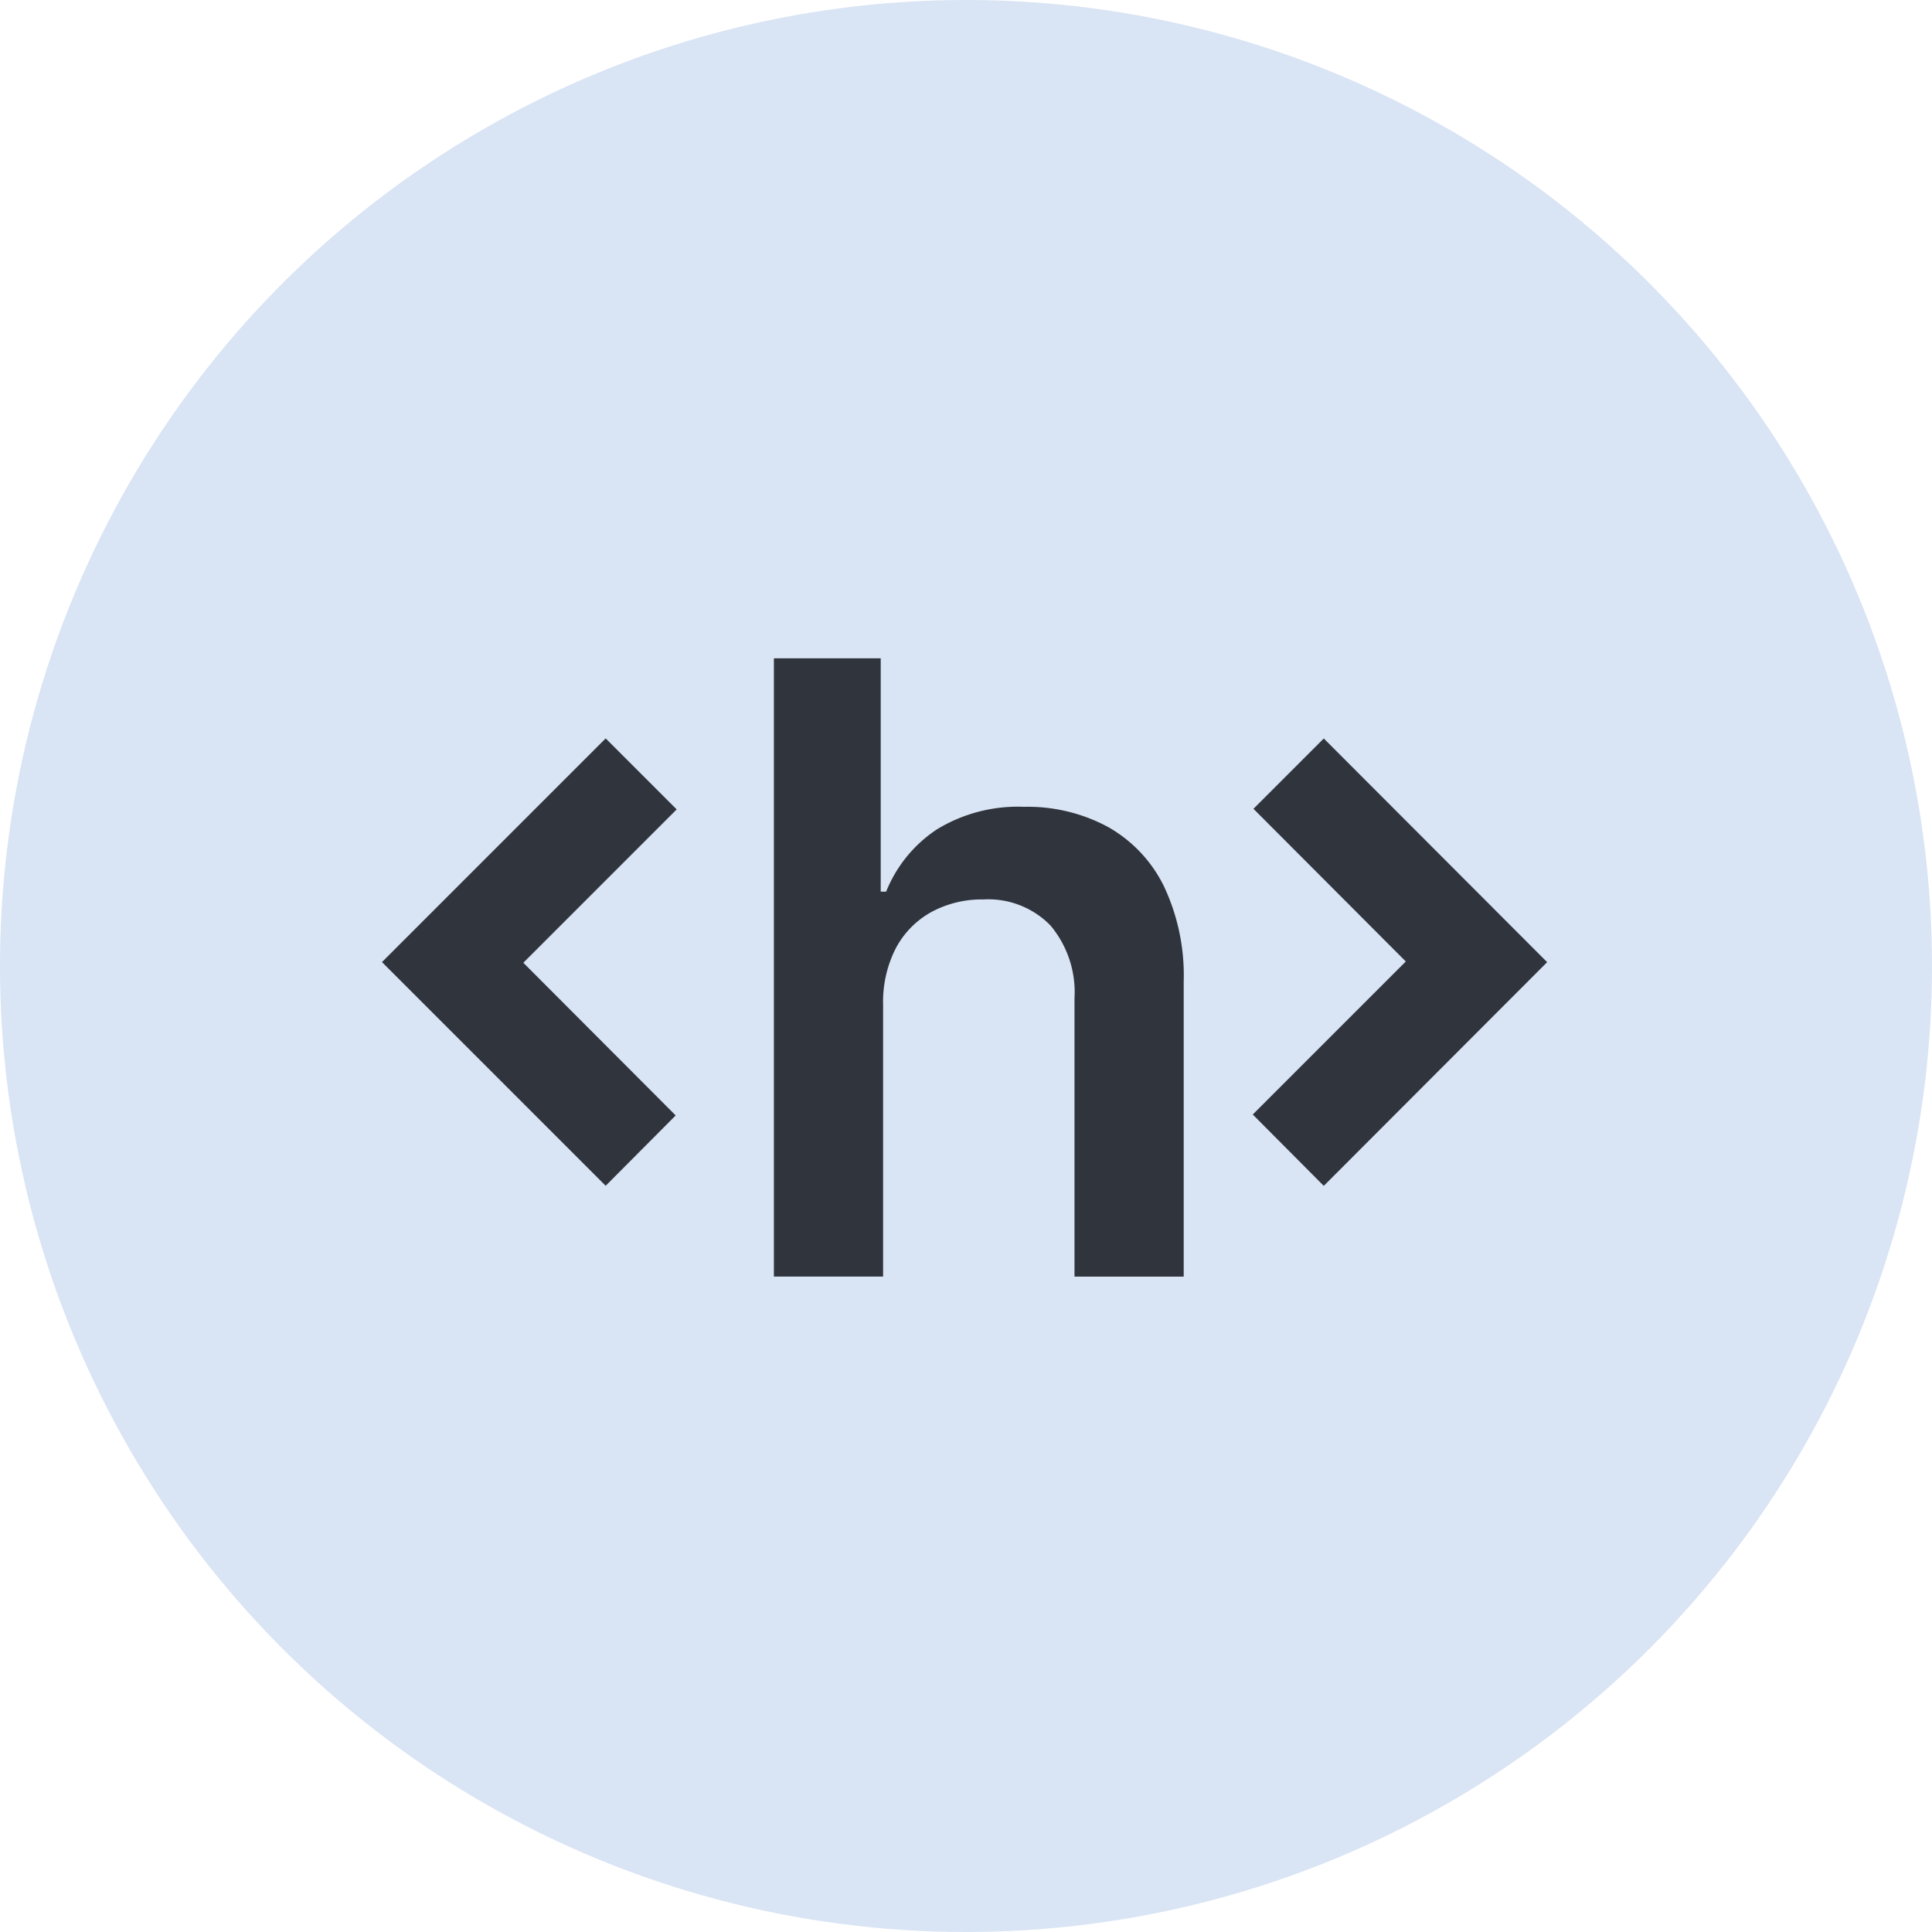 <svg xmlns="http://www.w3.org/2000/svg" width="69" height="69" viewBox="0 0 69 69"><g id="Icon_-_Headings" data-name="Icon - Headings" transform="translate(-706 -4387)"><circle id="Ellipse_1" data-name="Ellipse 1" cx="34.5" cy="34.5" r="34.5" transform="translate(706 4387)" fill="#d9e4f4"></circle><g id="Group_206" data-name="Group 206" transform="translate(193.813 902.026)"><g id="Group_204" data-name="Group 204" transform="translate(525.829 3511.348)"><g id="Group_203" data-name="Group 203"><path id="Path_94" data-name="Path 94" d="M530.877,3518.9l5.441,5.453-2.5,2.512-7.989-7.989,7.989-7.989,2.536,2.536Z" transform="translate(-525.829 -3510.89)" fill="#2f343d"></path><path id="Path_95" data-name="Path 95" d="M562.462,3518.879l-7.977,7.989-2.536-2.548,5.465-5.465-5.441-5.453,2.512-2.512Z" transform="translate(-520.849 -3510.89)" fill="#2f343d"></path></g></g><g id="Group_205" data-name="Group 205" transform="translate(539.824 3508.488)"><path id="Path_96" data-name="Path 96" d="M541.485,3520.866v9.7h-3.9v-22.081H541.4v8.334h.194a4.81,4.81,0,0,1,1.8-2.216,5.54,5.54,0,0,1,3.122-.814,6.037,6.037,0,0,1,3.008.723,4.909,4.909,0,0,1,1.99,2.113,7.45,7.45,0,0,1,.707,3.4v10.543h-3.9v-9.939a3.709,3.709,0,0,0-.856-2.6,3.1,3.1,0,0,0-2.4-.932,3.783,3.783,0,0,0-1.85.446,3.17,3.17,0,0,0-1.272,1.289A4.217,4.217,0,0,0,541.485,3520.866Z" transform="translate(-537.583 -3508.488)" fill="#2f343d"></path></g></g></g></svg>
